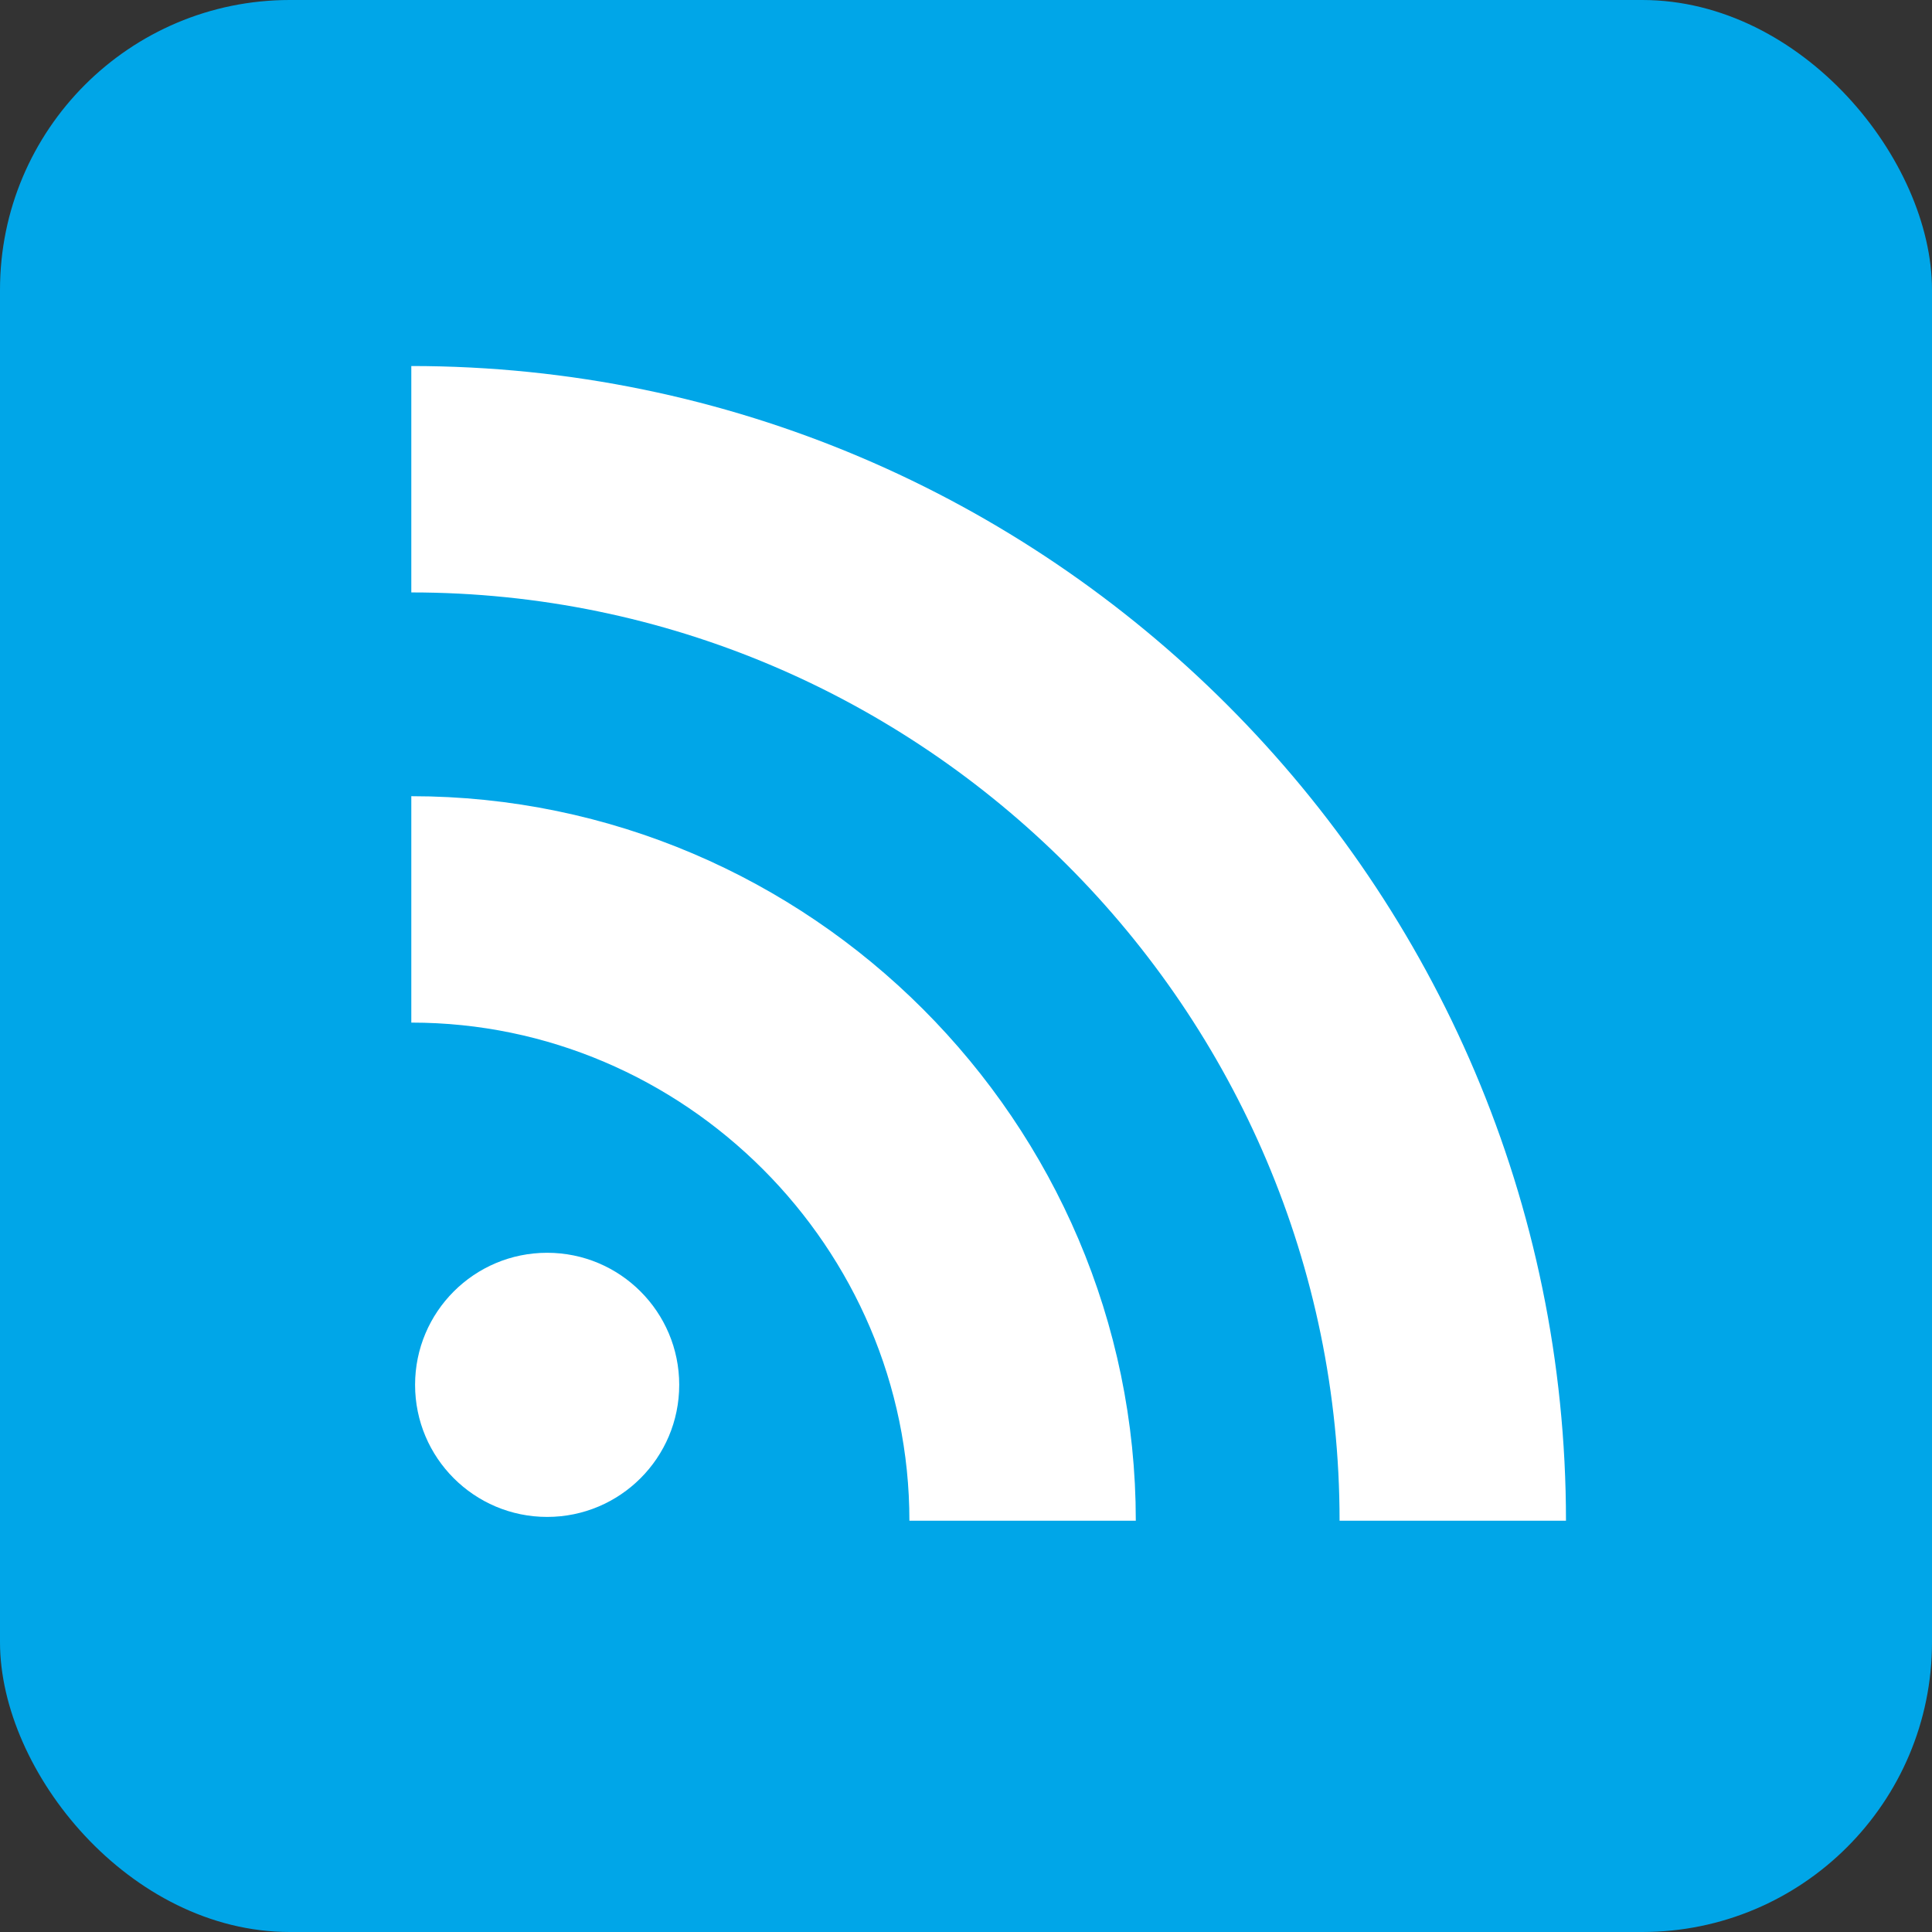 <svg xmlns="http://www.w3.org/2000/svg" aria-label="RSS" viewBox="0 0 512 512" id="Rss">
  <rect x="0" y="0" width="512" height="512" fill="#333333" stroke="none"/>
  <rect width="512" height="512" fill="#00a6e8" rx="15%" class="colorff8800 svgShape"></rect>
  <circle cx="145" cy="367" r="35" fill="#ffffff" class="colorffffff svgShape"></circle>
  <path fill="none" stroke="#ffffff" stroke-width="60" d="M109 241c89 0 162 73 162 162m114 0c0-152-124-276-276-276" class="colorStrokeffffff svgStroke"></path>
</svg>